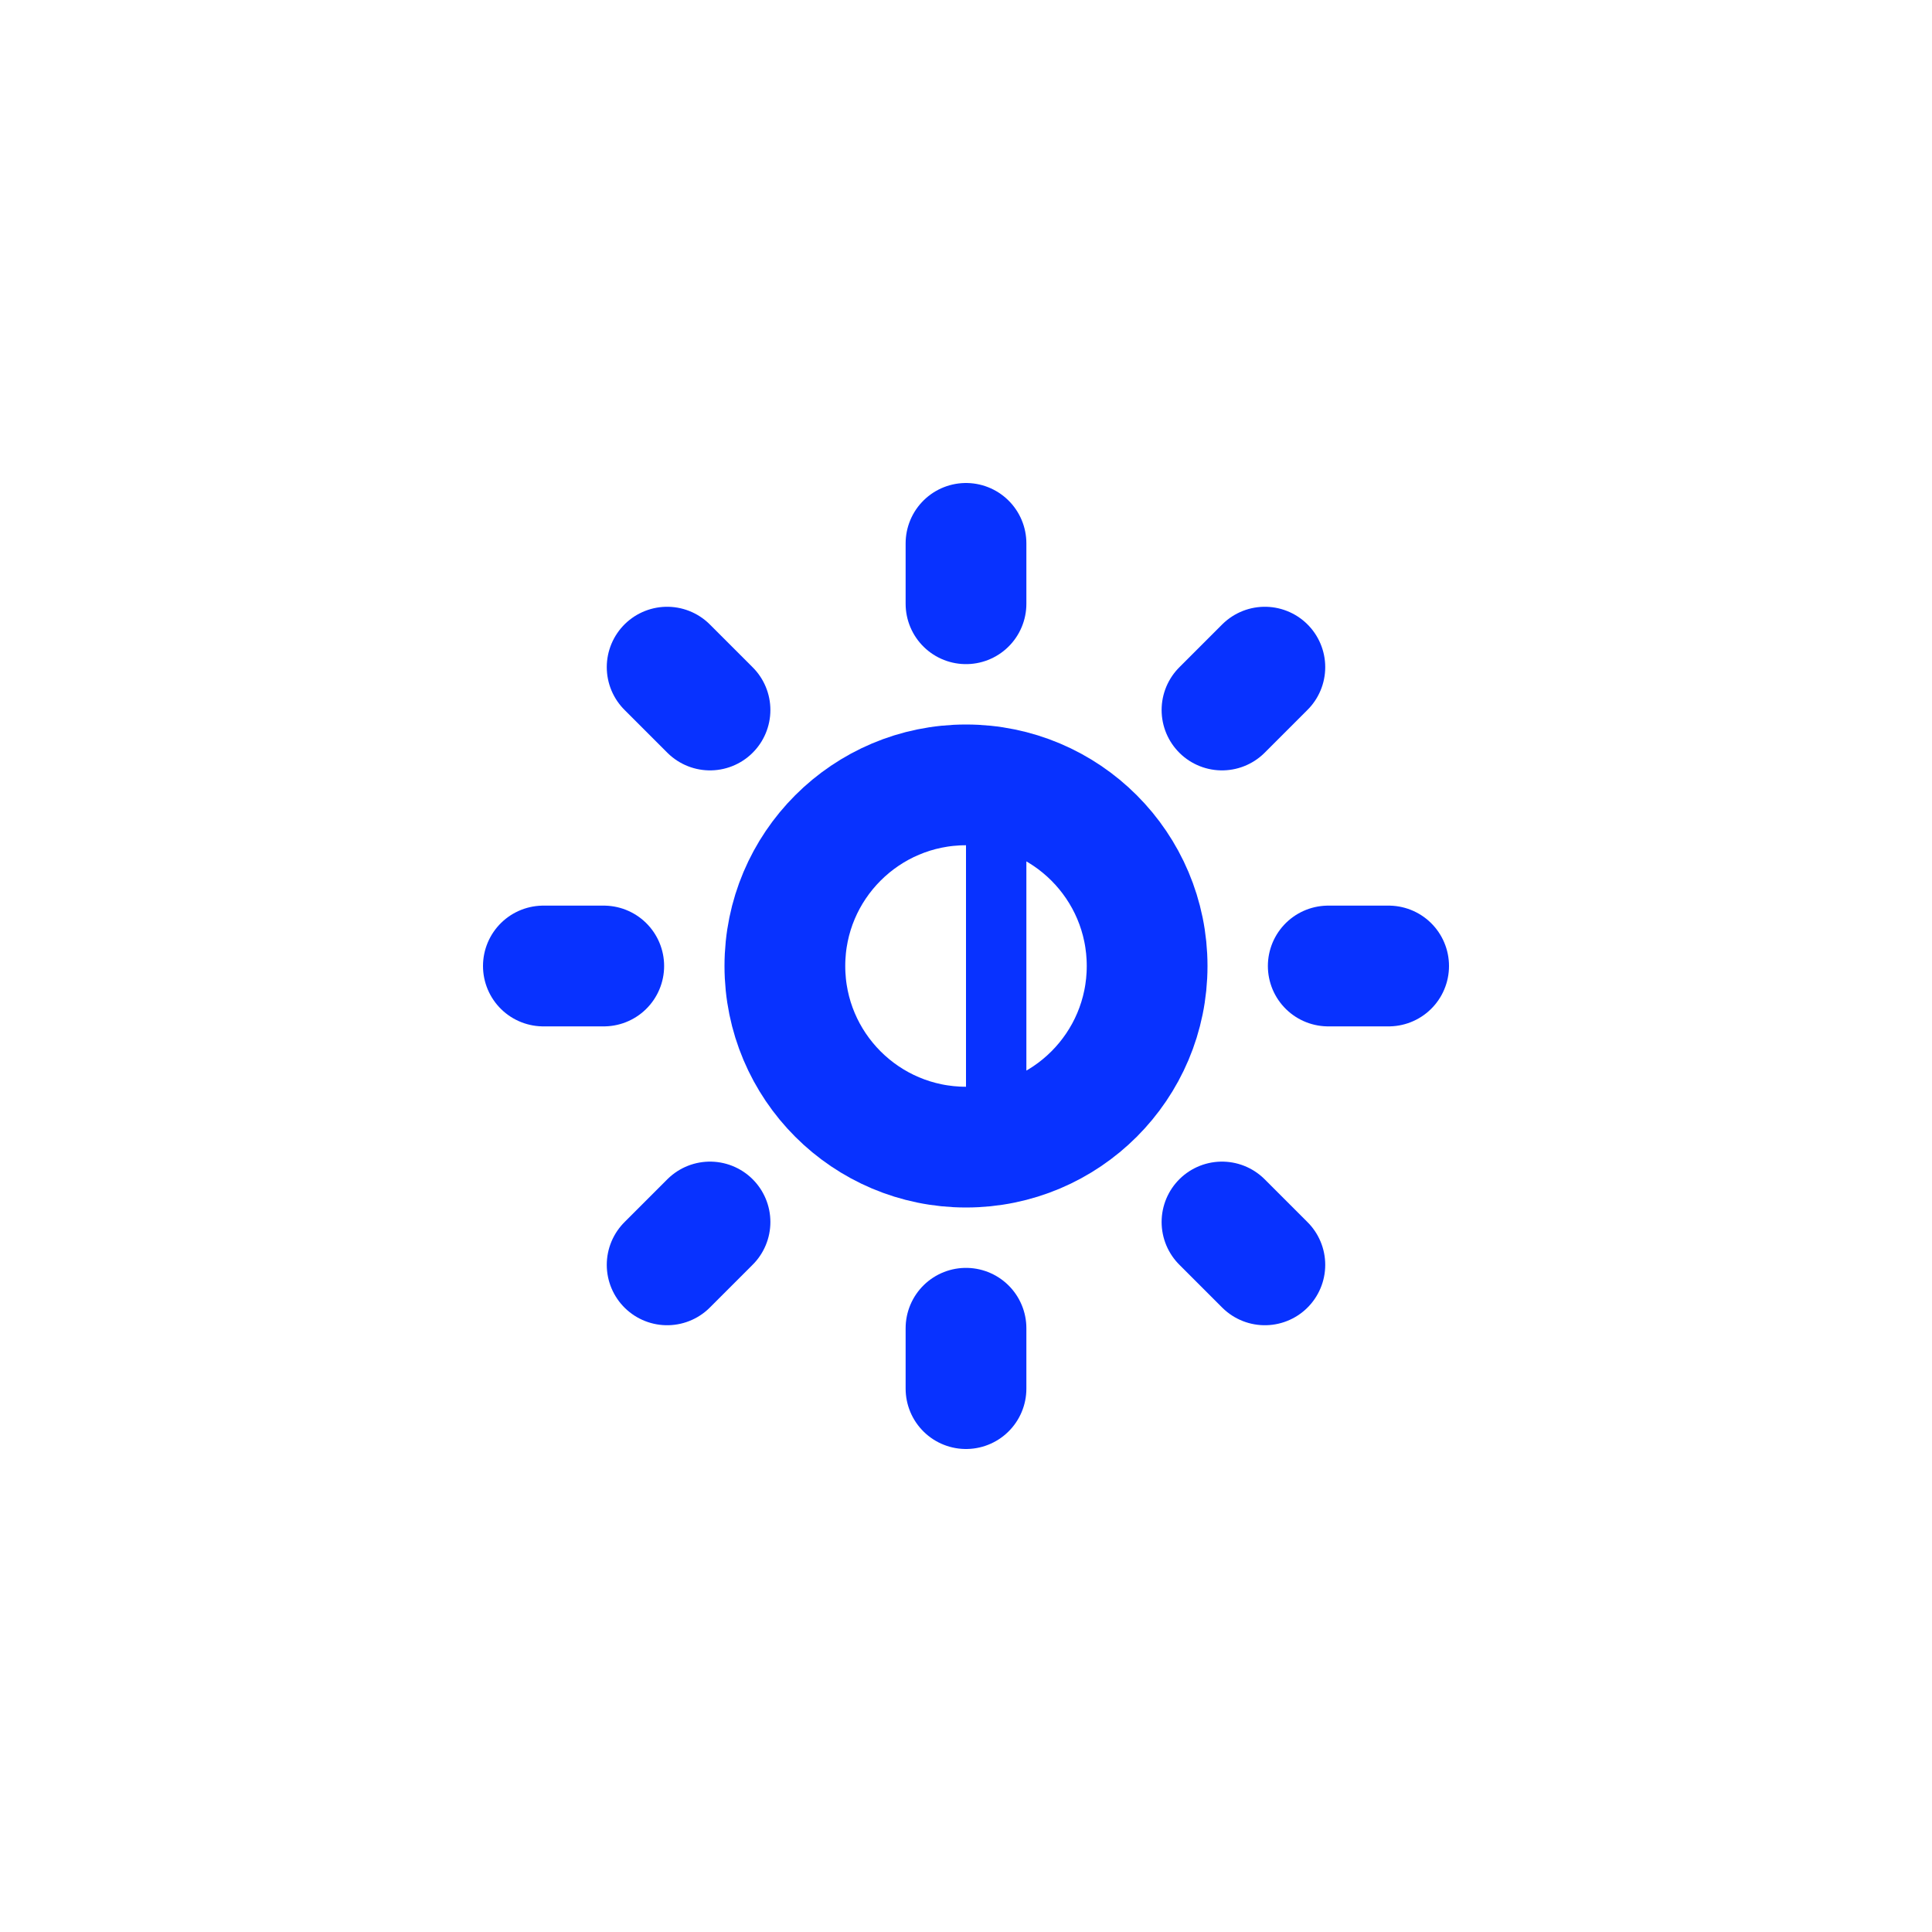 <svg xmlns="http://www.w3.org/2000/svg" id="Layer_3" data-name="Layer 3" viewBox="0 0 32 32"><defs><style>.cls-1,.cls-2{fill:none;stroke:#0832ff;stroke-linecap:round;stroke-linejoin:round;}.cls-1{stroke-width:2px;}</style></defs><title>Artboard 31ui</title><circle class="cls-1" cx="16" cy="16" r="3"></circle><line class="cls-1" x1="16" y1="10" x2="16" y2="9"></line><line class="cls-1" x1="16" y1="23" x2="16" y2="22"></line><line class="cls-1" x1="20.24" y1="11.76" x2="20.95" y2="11.05"></line><line class="cls-1" x1="11.05" y1="20.95" x2="11.76" y2="20.24"></line><line class="cls-1" x1="22" y1="16" x2="23" y2="16"></line><line class="cls-1" x1="9" y1="16" x2="10" y2="16"></line><line class="cls-1" x1="20.24" y1="20.24" x2="20.95" y2="20.95"></line><line class="cls-1" x1="11.05" y1="11.05" x2="11.76" y2="11.76"></line><line class="cls-2" x1="16.5" y1="13.5" x2="16.5" y2="18.5"></line></svg>